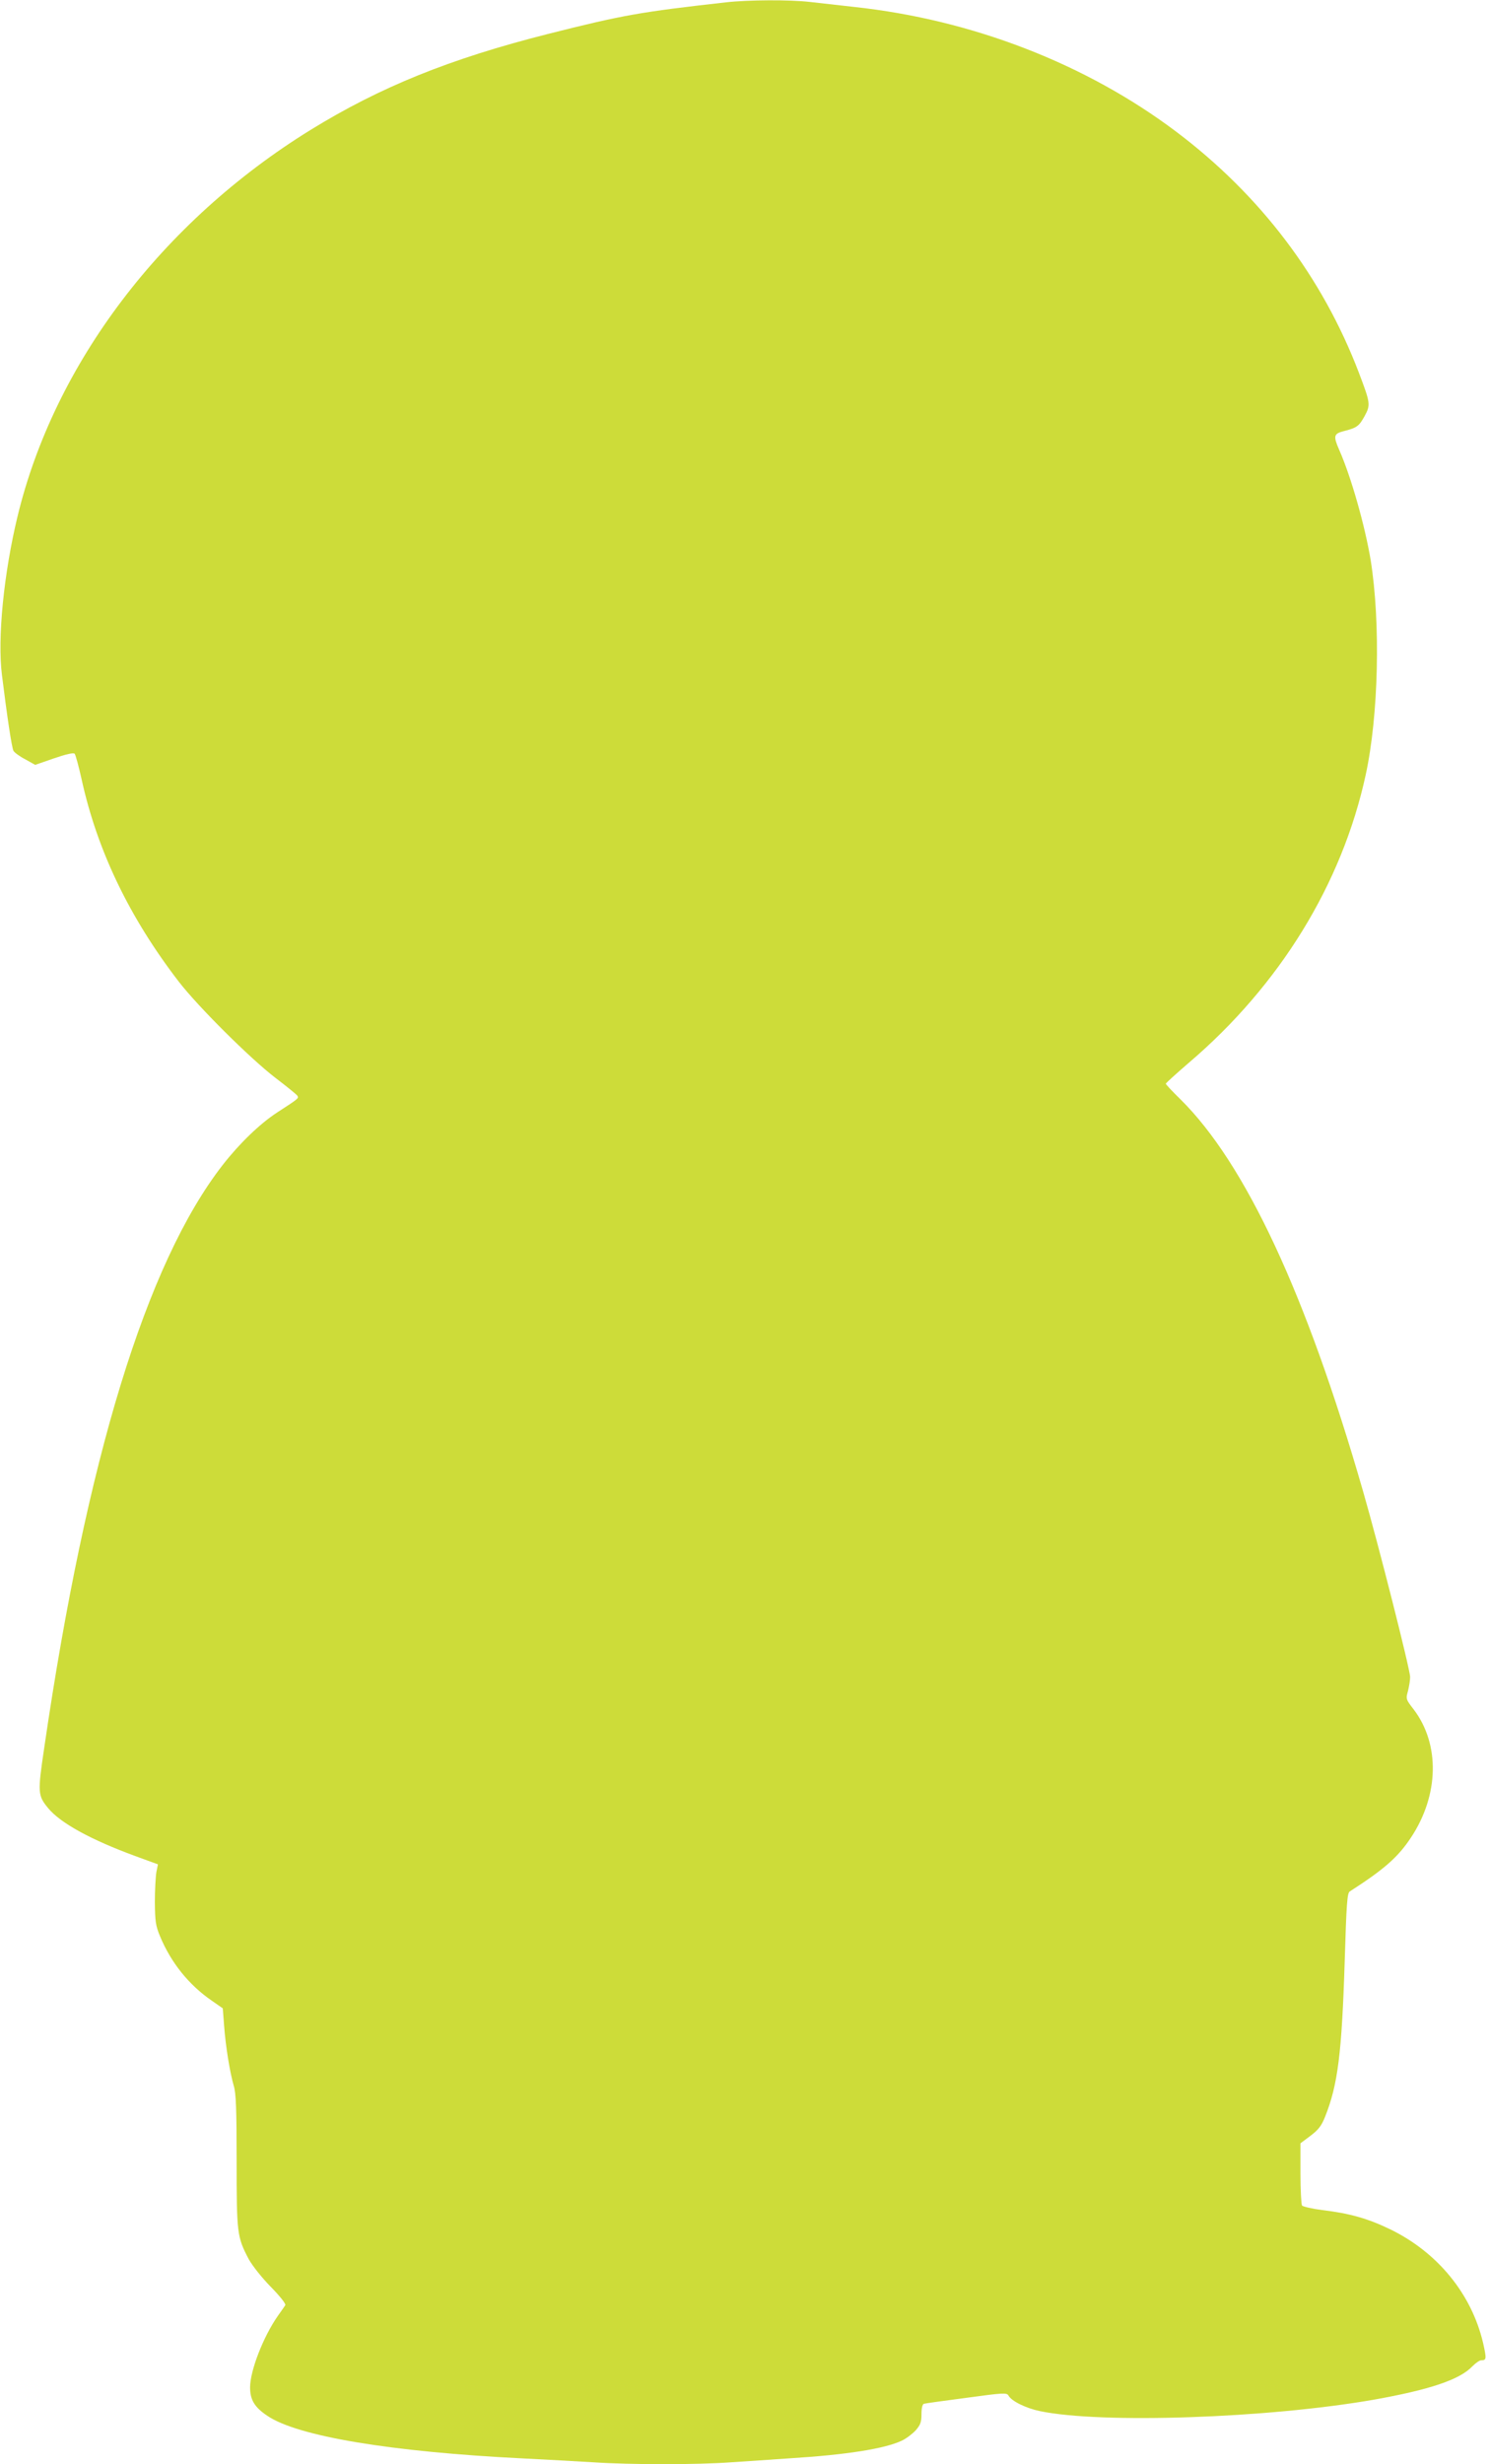 <?xml version="1.0" standalone="no"?>
<!DOCTYPE svg PUBLIC "-//W3C//DTD SVG 20010904//EN"
 "http://www.w3.org/TR/2001/REC-SVG-20010904/DTD/svg10.dtd">
<svg version="1.0" xmlns="http://www.w3.org/2000/svg"
 width="774pt" height="1280pt" viewBox="0 0 774 1280"
 preserveAspectRatio="xMidYMid meet">
<g transform="translate(0,1280) scale(0.1,-0.1)"
fill="#cddc39" stroke="none">
<path d="M3775 12788 c-446 -50 -537 -66 -925 -164 -511 -129 -874 -276 -1236
-499 -772 -477 -1331 -1213 -1523 -2008 -71 -294 -105 -632 -81 -822 26 -210
51 -379 60 -395 5 -9 32 -29 61 -44 l52 -29 98 34 c64 22 101 30 107 24 5 -6
21 -65 36 -132 81 -370 248 -718 506 -1053 99 -128 370 -398 502 -499 59 -45
111 -87 114 -93 8 -13 5 -15 -106 -87 -90 -59 -195 -160 -283 -273 -397 -511
-708 -1527 -927 -3026 -35 -236 -34 -248 21 -315 64 -77 221 -163 452 -248
l118 -43 -8 -40 c-4 -23 -8 -93 -8 -156 1 -100 4 -123 27 -178 57 -137 150
-253 270 -335 l56 -39 7 -91 c8 -108 30 -242 50 -311 12 -39 15 -121 15 -391
0 -376 2 -394 63 -510 19 -34 67 -95 114 -143 48 -49 80 -89 76 -96 -4 -6 -21
-31 -39 -56 -75 -107 -144 -284 -144 -371 0 -64 23 -103 89 -147 156 -107 644
-188 1331 -222 118 -6 283 -15 365 -20 191 -13 540 -13 715 0 74 5 214 14 310
21 289 18 487 49 577 91 24 11 56 36 73 54 25 29 30 43 30 85 0 31 5 51 13 53
6 2 106 16 221 31 191 26 209 27 218 12 15 -29 91 -66 163 -81 320 -67 1185
-37 1735 59 292 52 448 104 514 174 17 17 37 31 46 31 27 0 28 7 9 91 -60 254
-236 469 -482 589 -116 56 -210 83 -353 100 -54 7 -102 18 -106 24 -4 6 -8 81
-8 167 l0 156 52 39 c41 31 57 51 76 99 66 165 87 328 102 810 9 298 13 351
26 360 179 115 251 178 319 281 145 219 151 483 14 664 -41 53 -42 55 -30 97
6 24 11 56 11 72 0 39 -164 686 -245 966 -295 1024 -612 1702 -949 2035 -42
41 -76 77 -76 81 0 3 54 52 119 108 474 404 797 930 920 1496 67 308 78 788
26 1115 -30 180 -102 434 -164 574 -31 71 -28 83 22 96 71 18 81 26 110 78 32
59 31 67 -29 225 -190 498 -512 923 -950 1253 -469 353 -1061 582 -1674 648
-80 9 -184 21 -231 26 -102 12 -321 11 -434 -2z"/>
</g>
</svg>
